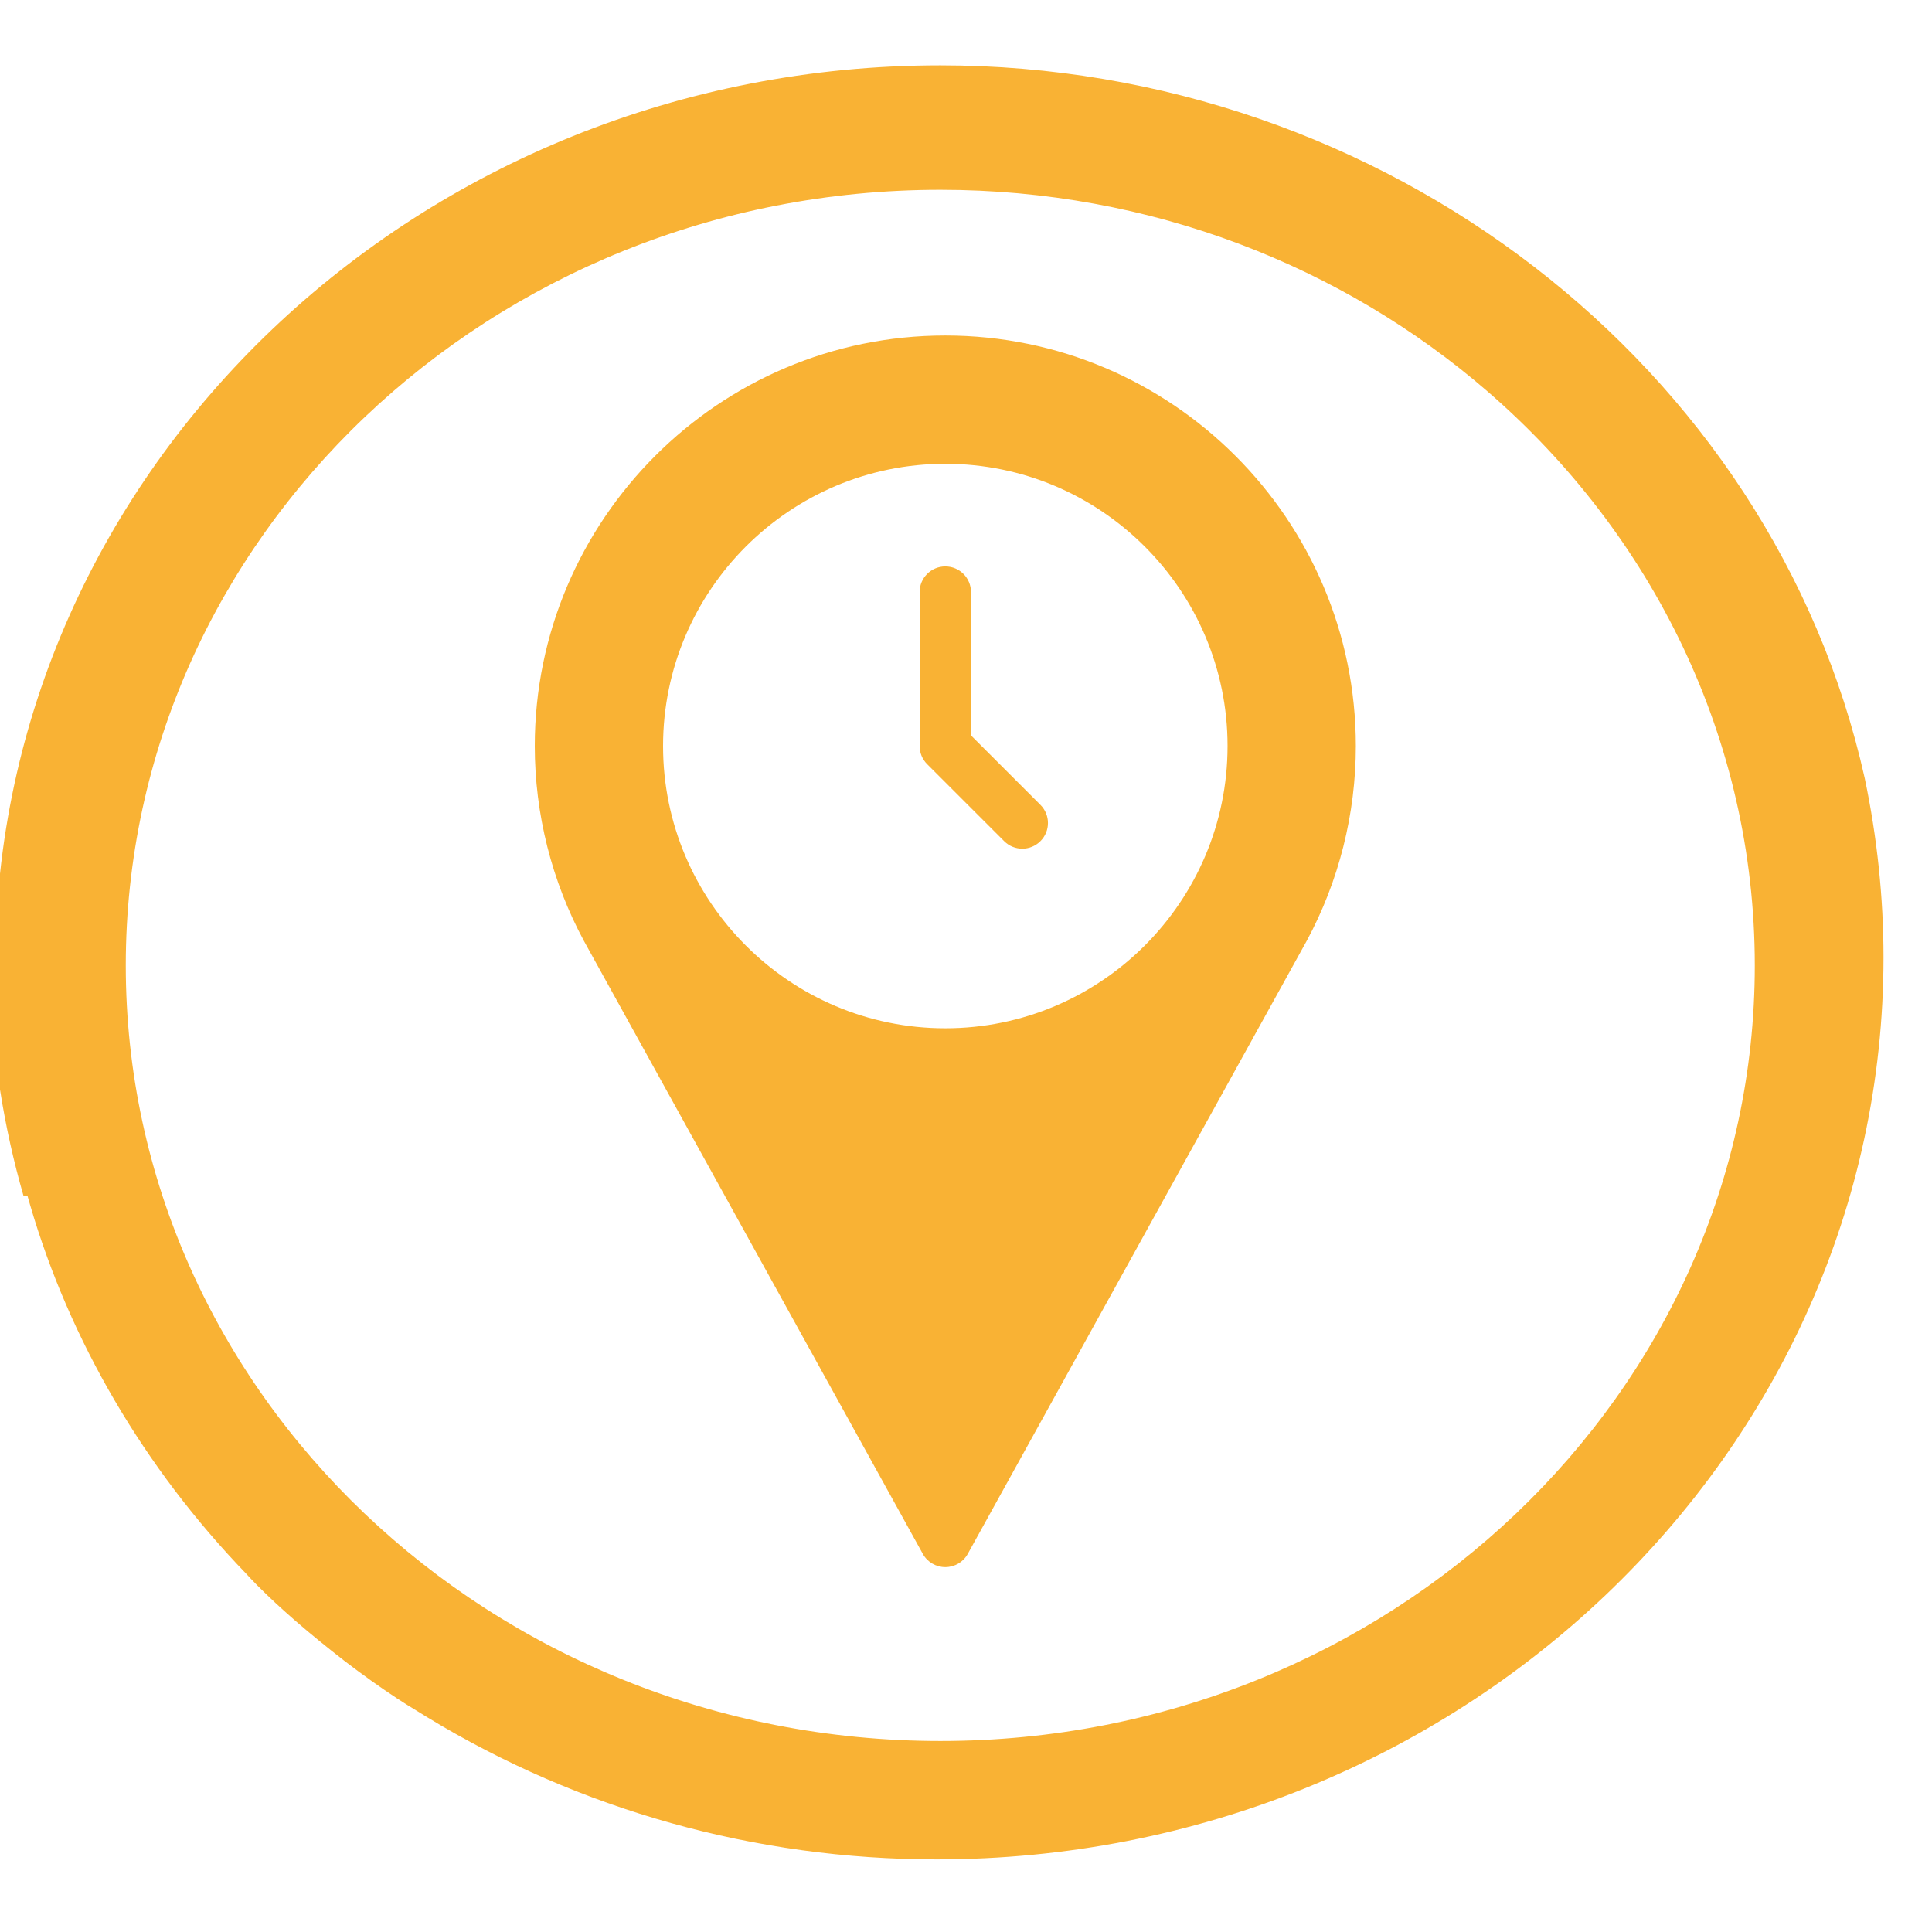 <?xml version="1.0" encoding="UTF-8" standalone="no"?><!DOCTYPE svg PUBLIC "-//W3C//DTD SVG 1.1//EN" "http://www.w3.org/Graphics/SVG/1.1/DTD/svg11.dtd"><svg width="100%" height="100%" viewBox="0 0 50 50" version="1.1" xmlns="http://www.w3.org/2000/svg" xmlns:xlink="http://www.w3.org/1999/xlink" xml:space="preserve" xmlns:serif="http://www.serif.com/" style="fill-rule:evenodd;clip-rule:evenodd;stroke-linejoin:round;stroke-miterlimit:2;"><rect id="Seite-8" serif:id="Seite 8" x="0" y="0" width="50" height="50" style="fill:none;"/><clipPath id="_clip1"><rect x="0" y="0" width="50" height="50"/></clipPath><g clip-path="url(#_clip1)"><g id="bullitpoints"></g><g><g><path d="M25.129,19.033l0,-3.71c0,-0.367 -0.297,-0.664 -0.665,-0.664c-0.367,0 -0.664,0.297 -0.664,0.664l0,3.985c0,0.176 0.07,0.345 0.195,0.469l1.992,1.992c0.13,0.13 0.3,0.195 0.47,0.195c0.17,0 0.339,-0.065 0.469,-0.195c0.26,-0.259 0.26,-0.679 0,-0.939l-1.797,-1.797Z" style="fill:#f9b234;fill-rule:nonzero;"/><path d="M24.464,8.683c-5.858,0 -10.624,4.766 -10.624,10.625c0,1.758 0.439,3.502 1.275,5.049l8.768,15.858c0.117,0.211 0.34,0.342 0.581,0.342c0.242,0 0.465,-0.131 0.581,-0.342l8.772,-15.864c0.833,-1.541 1.272,-3.285 1.272,-5.044c0,-5.858 -4.766,-10.624 -10.625,-10.624Zm0,17.929c-4.027,0 -7.304,-3.277 -7.304,-7.304c0,-4.028 3.277,-7.305 7.304,-7.305c4.028,0 7.305,3.277 7.305,7.304c0,4.028 -3.277,7.305 -7.305,7.305Z" style="fill:#f9b234;fill-rule:nonzero;"/></g><path d="M24.337,45.057c-11.623,0 -21.082,-9.004 -21.082,-20.071c0,-11.069 9.459,-20.074 21.082,-20.074c5.448,0 10.419,1.979 14.164,5.221c4.244,3.675 6.913,8.972 6.913,14.853c0,11.067 -9.455,20.071 -21.077,20.071m23.922,-24.918c-2.386,-10.69 -12.447,-18.448 -23.922,-18.448c-13.489,0 -24.463,10.449 -24.463,23.295l0.006,0.452l-0.135,0c0.055,1.862 0.346,3.714 0.865,5.516l0.103,0l0.065,0.226c1.023,3.513 2.955,6.814 5.592,9.546l0.117,0.126c0.055,0.057 0.109,0.115 0.166,0.172c0.613,0.615 1.313,1.222 2.267,1.964c0.466,0.355 0.908,0.672 1.355,0.966c0.163,0.109 0.331,0.211 0.496,0.312l0.274,0.169c3.957,2.41 8.516,3.686 13.188,3.686c13.515,0 24.512,-10.472 24.512,-23.344c0,-1.546 -0.164,-3.106 -0.486,-4.638" style="fill:#f9b234;fill-rule:nonzero;"/></g></g></svg>